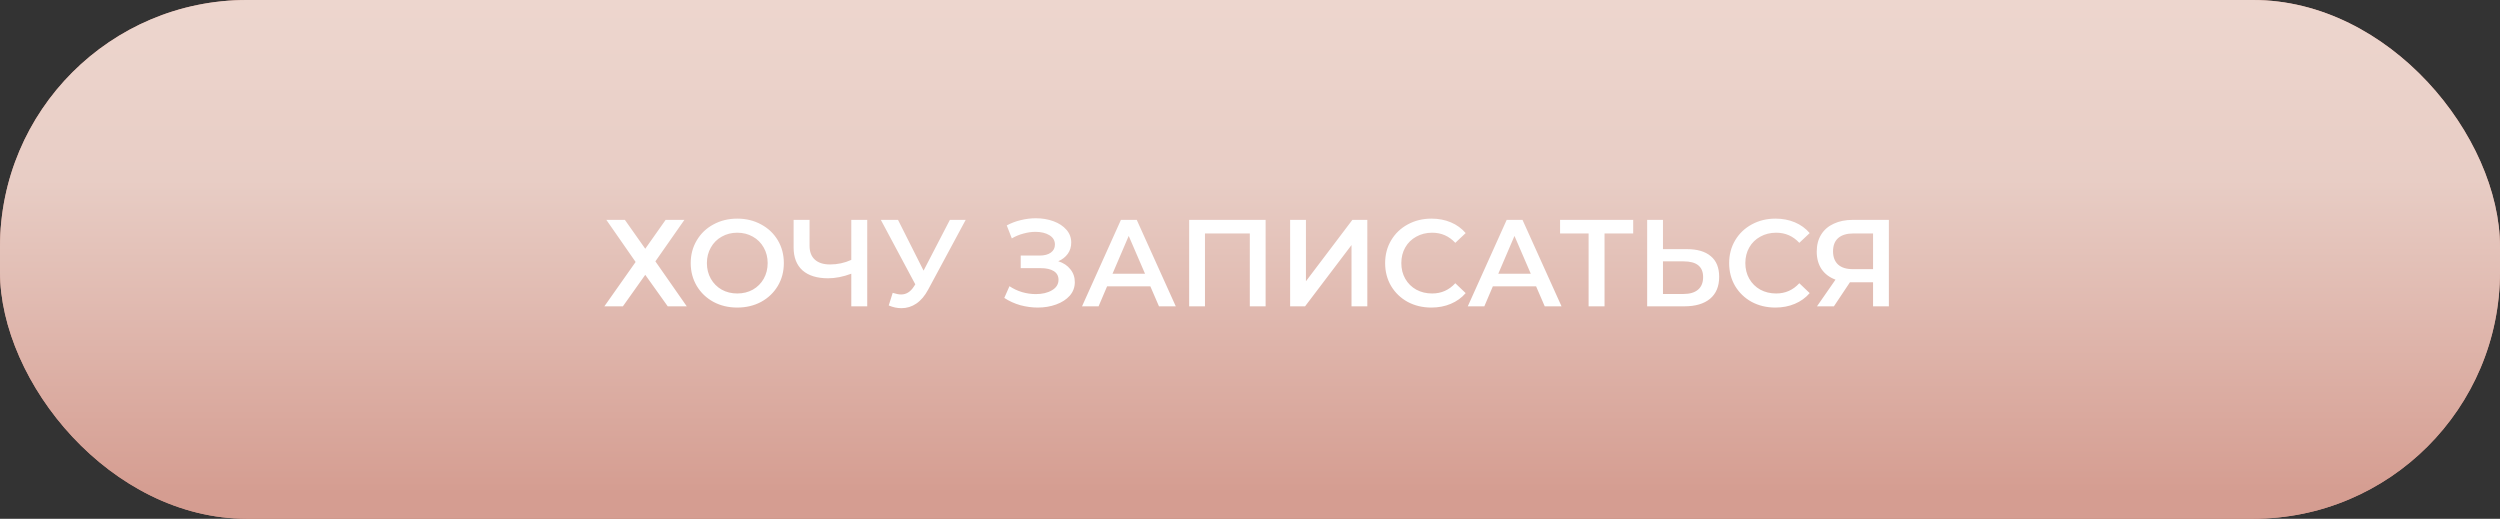 <?xml version="1.0" encoding="UTF-8"?> <svg xmlns="http://www.w3.org/2000/svg" width="506" height="105" viewBox="0 0 506 105" fill="none"><rect x="0" y="0" width="506" height="105" fill="#333333" stroke="none"/> <rect width="506" height="105" rx="50" fill="#D3988B"></rect> <rect width="506" height="105" rx="50" fill="url(#paint0_linear)"></rect> <path d="M126.475 44.5L130.6 50.35L134.725 44.5H138.525L132.65 52.9L139 62H135.15L130.6 55.625L126.075 62H122.325L128.65 53.025L122.725 44.5H126.475ZM149.225 62.25C147.441 62.25 145.833 61.867 144.4 61.1C142.966 60.317 141.841 59.242 141.025 57.875C140.208 56.492 139.8 54.95 139.8 53.25C139.8 51.55 140.208 50.017 141.025 48.65C141.841 47.267 142.966 46.192 144.4 45.425C145.833 44.642 147.441 44.25 149.225 44.25C151.008 44.25 152.616 44.642 154.05 45.425C155.483 46.192 156.608 47.258 157.425 48.625C158.241 49.992 158.65 51.533 158.65 53.25C158.65 54.967 158.241 56.508 157.425 57.875C156.608 59.242 155.483 60.317 154.05 61.1C152.616 61.867 151.008 62.25 149.225 62.25ZM149.225 59.4C150.391 59.4 151.441 59.142 152.375 58.625C153.308 58.092 154.041 57.358 154.575 56.425C155.108 55.475 155.375 54.417 155.375 53.25C155.375 52.083 155.108 51.033 154.575 50.1C154.041 49.15 153.308 48.417 152.375 47.9C151.441 47.367 150.391 47.1 149.225 47.1C148.058 47.1 147.008 47.367 146.075 47.9C145.141 48.417 144.408 49.15 143.875 50.1C143.341 51.033 143.075 52.083 143.075 53.25C143.075 54.417 143.341 55.475 143.875 56.425C144.408 57.358 145.141 58.092 146.075 58.625C147.008 59.142 148.058 59.4 149.225 59.4ZM175.527 44.5V62H172.302V55.4C170.652 56.017 169.085 56.325 167.602 56.325C165.368 56.325 163.643 55.792 162.427 54.725C161.227 53.642 160.627 52.092 160.627 50.075V44.5H163.852V49.725C163.852 50.958 164.21 51.9 164.927 52.55C165.643 53.2 166.668 53.525 168.002 53.525C169.518 53.525 170.952 53.217 172.302 52.6V44.5H175.527ZM195.456 44.5L187.856 58.625C187.19 59.875 186.39 60.817 185.456 61.45C184.54 62.067 183.54 62.375 182.456 62.375C181.59 62.375 180.731 62.192 179.881 61.825L180.681 59.275C181.365 59.492 181.931 59.6 182.381 59.6C183.431 59.6 184.298 59.058 184.981 57.975L185.256 57.55L178.281 44.5H181.756L186.931 54.775L192.256 44.5H195.456ZM214.192 52.875C215.242 53.208 216.059 53.75 216.642 54.5C217.242 55.233 217.542 56.1 217.542 57.1C217.542 58.15 217.2 59.067 216.517 59.85C215.834 60.617 214.917 61.208 213.767 61.625C212.634 62.042 211.392 62.25 210.042 62.25C208.875 62.25 207.7 62.092 206.517 61.775C205.35 61.442 204.267 60.95 203.267 60.3L204.317 57.925C205.084 58.442 205.934 58.842 206.867 59.125C207.8 59.392 208.725 59.525 209.642 59.525C210.959 59.525 212.05 59.267 212.917 58.75C213.8 58.233 214.242 57.525 214.242 56.625C214.242 55.858 213.925 55.275 213.292 54.875C212.659 54.475 211.784 54.275 210.667 54.275H206.592V51.725H210.417C211.384 51.725 212.142 51.525 212.692 51.125C213.242 50.725 213.517 50.183 213.517 49.5C213.517 48.683 213.142 48.05 212.392 47.6C211.659 47.15 210.717 46.925 209.567 46.925C208.784 46.925 207.975 47.042 207.142 47.275C206.309 47.492 205.525 47.817 204.792 48.25L203.767 45.625C204.667 45.142 205.617 44.783 206.617 44.55C207.634 44.3 208.642 44.175 209.642 44.175C210.942 44.175 212.134 44.375 213.217 44.775C214.317 45.175 215.192 45.75 215.842 46.5C216.492 47.233 216.817 48.1 216.817 49.1C216.817 49.967 216.584 50.725 216.117 51.375C215.65 52.025 215.009 52.525 214.192 52.875ZM232.827 57.95H224.077L222.352 62H219.002L226.877 44.5H230.077L237.977 62H234.577L232.827 57.95ZM231.752 55.4L228.452 47.75L225.177 55.4H231.752ZM256.161 44.5V62H252.961V47.25H243.886V62H240.686V44.5H256.161ZM261.121 44.5H264.321V56.925L273.721 44.5H276.746V62H273.546V49.6L264.146 62H261.121V44.5ZM289.702 62.25C287.935 62.25 286.335 61.867 284.902 61.1C283.485 60.317 282.369 59.242 281.552 57.875C280.752 56.508 280.352 54.967 280.352 53.25C280.352 51.533 280.76 49.992 281.577 48.625C282.394 47.258 283.51 46.192 284.927 45.425C286.36 44.642 287.96 44.25 289.727 44.25C291.16 44.25 292.469 44.5 293.652 45C294.835 45.5 295.835 46.225 296.652 47.175L294.552 49.15C293.285 47.783 291.727 47.1 289.877 47.1C288.677 47.1 287.602 47.367 286.652 47.9C285.702 48.417 284.96 49.142 284.427 50.075C283.894 51.008 283.627 52.067 283.627 53.25C283.627 54.433 283.894 55.492 284.427 56.425C284.96 57.358 285.702 58.092 286.652 58.625C287.602 59.142 288.677 59.4 289.877 59.4C291.727 59.4 293.285 58.708 294.552 57.325L296.652 59.325C295.835 60.275 294.827 61 293.627 61.5C292.444 62 291.135 62.25 289.702 62.25ZM310.904 57.95H302.154L300.429 62H297.079L304.954 44.5H308.154L316.054 62H312.654L310.904 57.95ZM309.829 55.4L306.529 47.75L303.254 55.4H309.829ZM330.558 47.25H324.758V62H321.533V47.25H315.758V44.5H330.558V47.25ZM341.436 50.425C343.536 50.425 345.144 50.9 346.261 51.85C347.394 52.783 347.961 54.175 347.961 56.025C347.961 57.958 347.344 59.442 346.111 60.475C344.878 61.492 343.144 62 340.911 62H333.386V44.5H336.586V50.425H341.436ZM340.761 59.5C342.028 59.5 343.003 59.208 343.686 58.625C344.369 58.042 344.711 57.192 344.711 56.075C344.711 53.958 343.394 52.9 340.761 52.9H336.586V59.5H340.761ZM359.331 62.25C357.564 62.25 355.964 61.867 354.531 61.1C353.114 60.317 351.998 59.242 351.181 57.875C350.381 56.508 349.981 54.967 349.981 53.25C349.981 51.533 350.389 49.992 351.206 48.625C352.023 47.258 353.139 46.192 354.556 45.425C355.989 44.642 357.589 44.25 359.356 44.25C360.789 44.25 362.098 44.5 363.281 45C364.464 45.5 365.464 46.225 366.281 47.175L364.181 49.15C362.914 47.783 361.356 47.1 359.506 47.1C358.306 47.1 357.231 47.367 356.281 47.9C355.331 48.417 354.589 49.142 354.056 50.075C353.523 51.008 353.256 52.067 353.256 53.25C353.256 54.433 353.523 55.492 354.056 56.425C354.589 57.358 355.331 58.092 356.281 58.625C357.231 59.142 358.306 59.4 359.506 59.4C361.356 59.4 362.914 58.708 364.181 57.325L366.281 59.325C365.464 60.275 364.456 61 363.256 61.5C362.073 62 360.764 62.25 359.331 62.25ZM382.307 44.5V62H379.107V57.125H374.782H374.432L371.182 62H367.757L371.507 56.6C370.291 56.15 369.349 55.442 368.682 54.475C368.032 53.492 367.707 52.308 367.707 50.925C367.707 49.592 368.007 48.442 368.607 47.475C369.207 46.508 370.057 45.775 371.157 45.275C372.257 44.758 373.549 44.5 375.032 44.5H382.307ZM375.132 47.25C373.799 47.25 372.774 47.558 372.057 48.175C371.357 48.792 371.007 49.692 371.007 50.875C371.007 52.025 371.349 52.917 372.032 53.55C372.716 54.167 373.707 54.475 375.007 54.475H379.107V47.25H375.132Z" fill="white"></path> <defs> <linearGradient id="paint0_linear" x1="253" y1="0" x2="253" y2="105" gradientUnits="userSpaceOnUse"> <stop stop-color="#EDD6CE"></stop> <stop offset="0.347" stop-color="#E8CDC5"></stop> <stop offset="0.951" stop-color="#D59D91"></stop> </linearGradient> </defs> </svg> 
